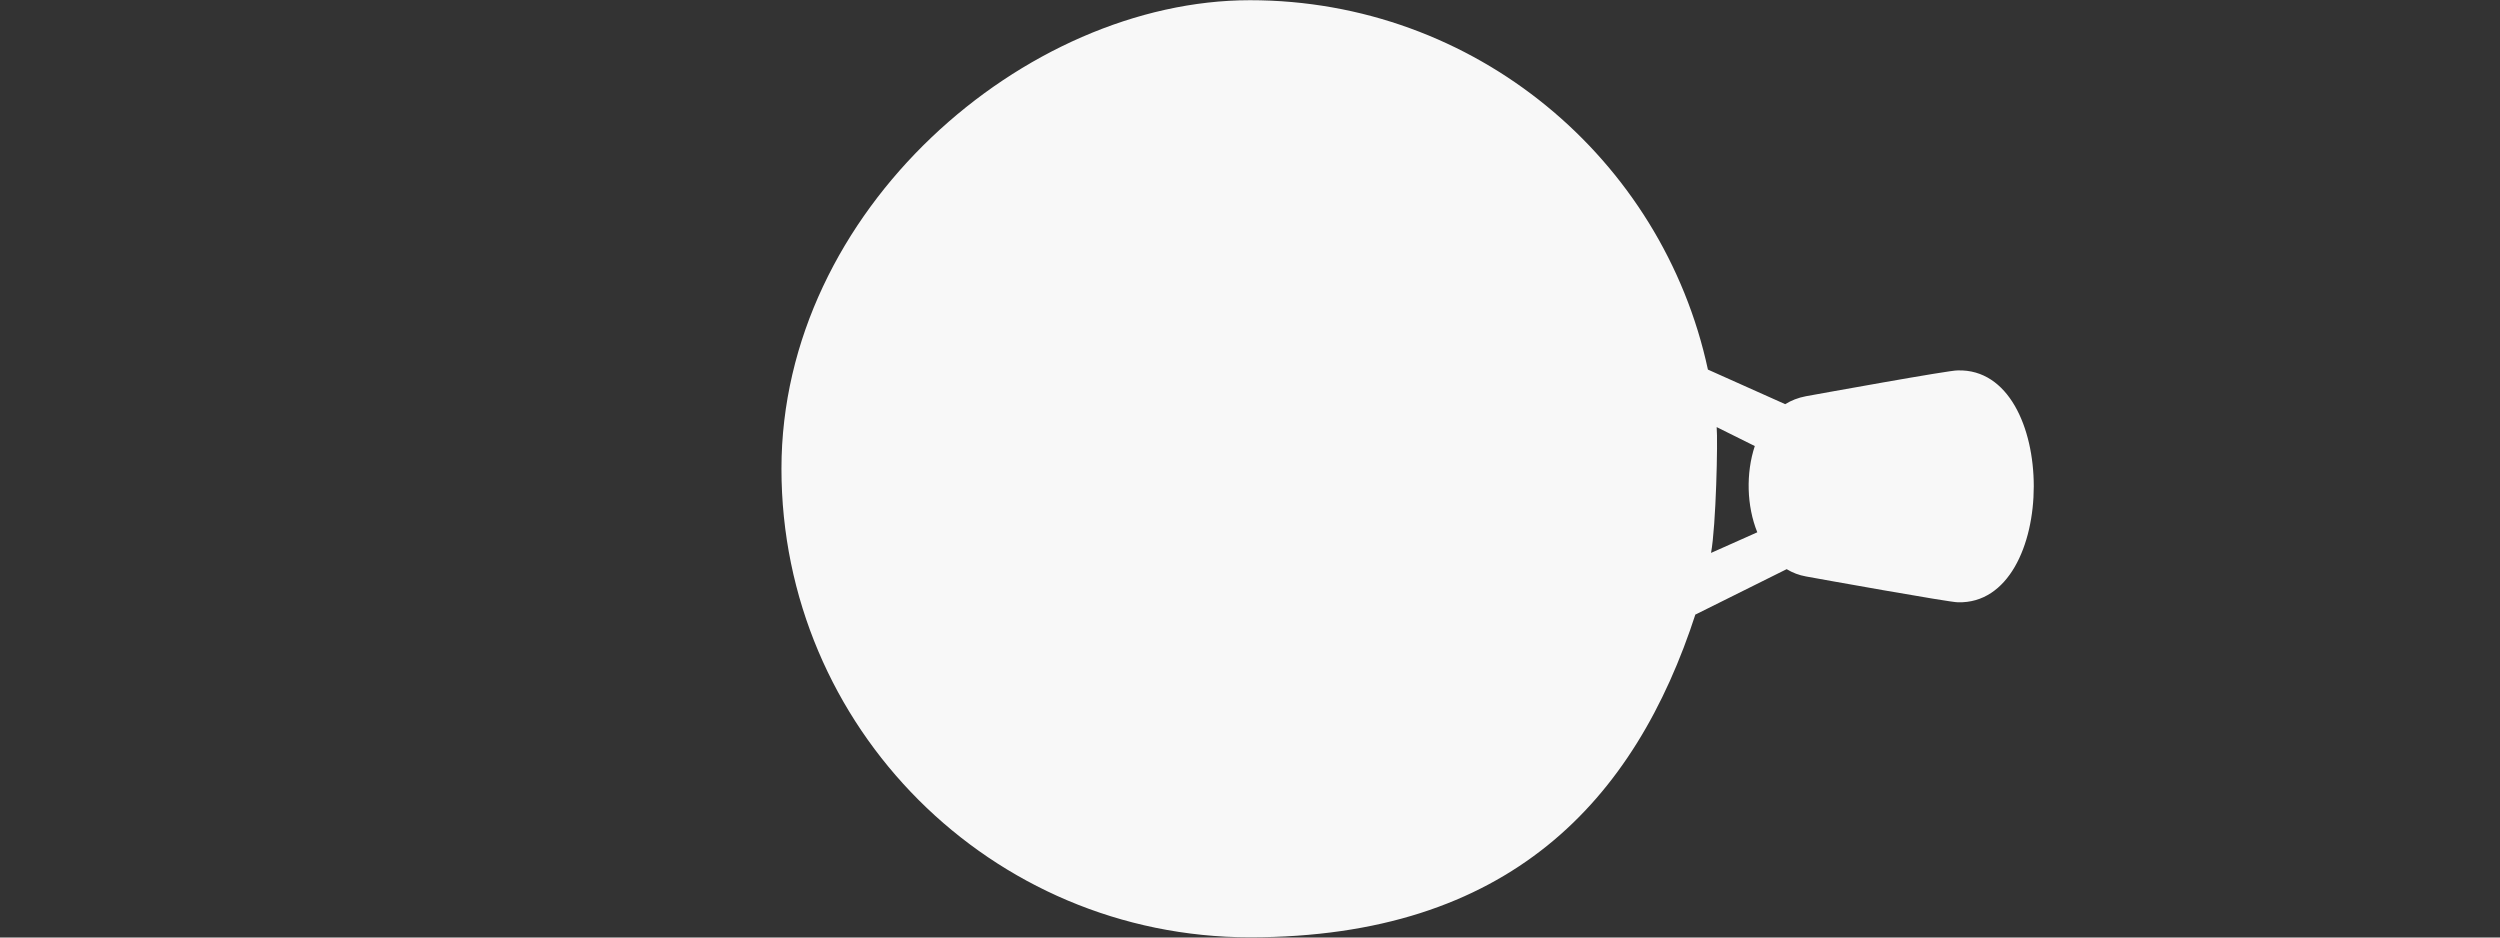 <?xml version="1.0" encoding="UTF-8"?>
<svg id="Camada_1" xmlns="http://www.w3.org/2000/svg" version="1.1" viewBox="0 0 1200 450">
  <rect x="0" y="0" width="1200" height="450" fill="#333333" stroke="none"/>
  <!-- Generator: Adobe Illustrator 29.0.1, SVG Export Plug-In . SVG Version: 2.1.0 Build 192)  -->
  <style>
    path{
      fill: #F8F8F8;
    }
  </style>
  <path class="st0" d="M1356.5,225"/>
  <path class="st0" d="M939.7,177.8c-3-.3-67.9,11.5-72.9,12.4-3.7.7-7,2-9.9,3.8l-37.1-16.6C798,76.1,707.9.1,600,.1s-224.9,100.7-224.9,224.9,100.7,224.9,224.9,224.9,184.8-65.3,214-155.6l-.2.7,43.8-21.8c2.8,1.7,5.9,2.9,9.3,3.5,5.4,1,69.4,12.5,72.9,12.4,48.5,1.3,48.6-112.6,0-111.3ZM821.3,265.4c2.4-13.1,3.3-53.8,2.7-60.4l18.3,9.1c-4.3,13-3.9,28.8,1.2,41.4l-22.2,9.9Z"/>
</svg>